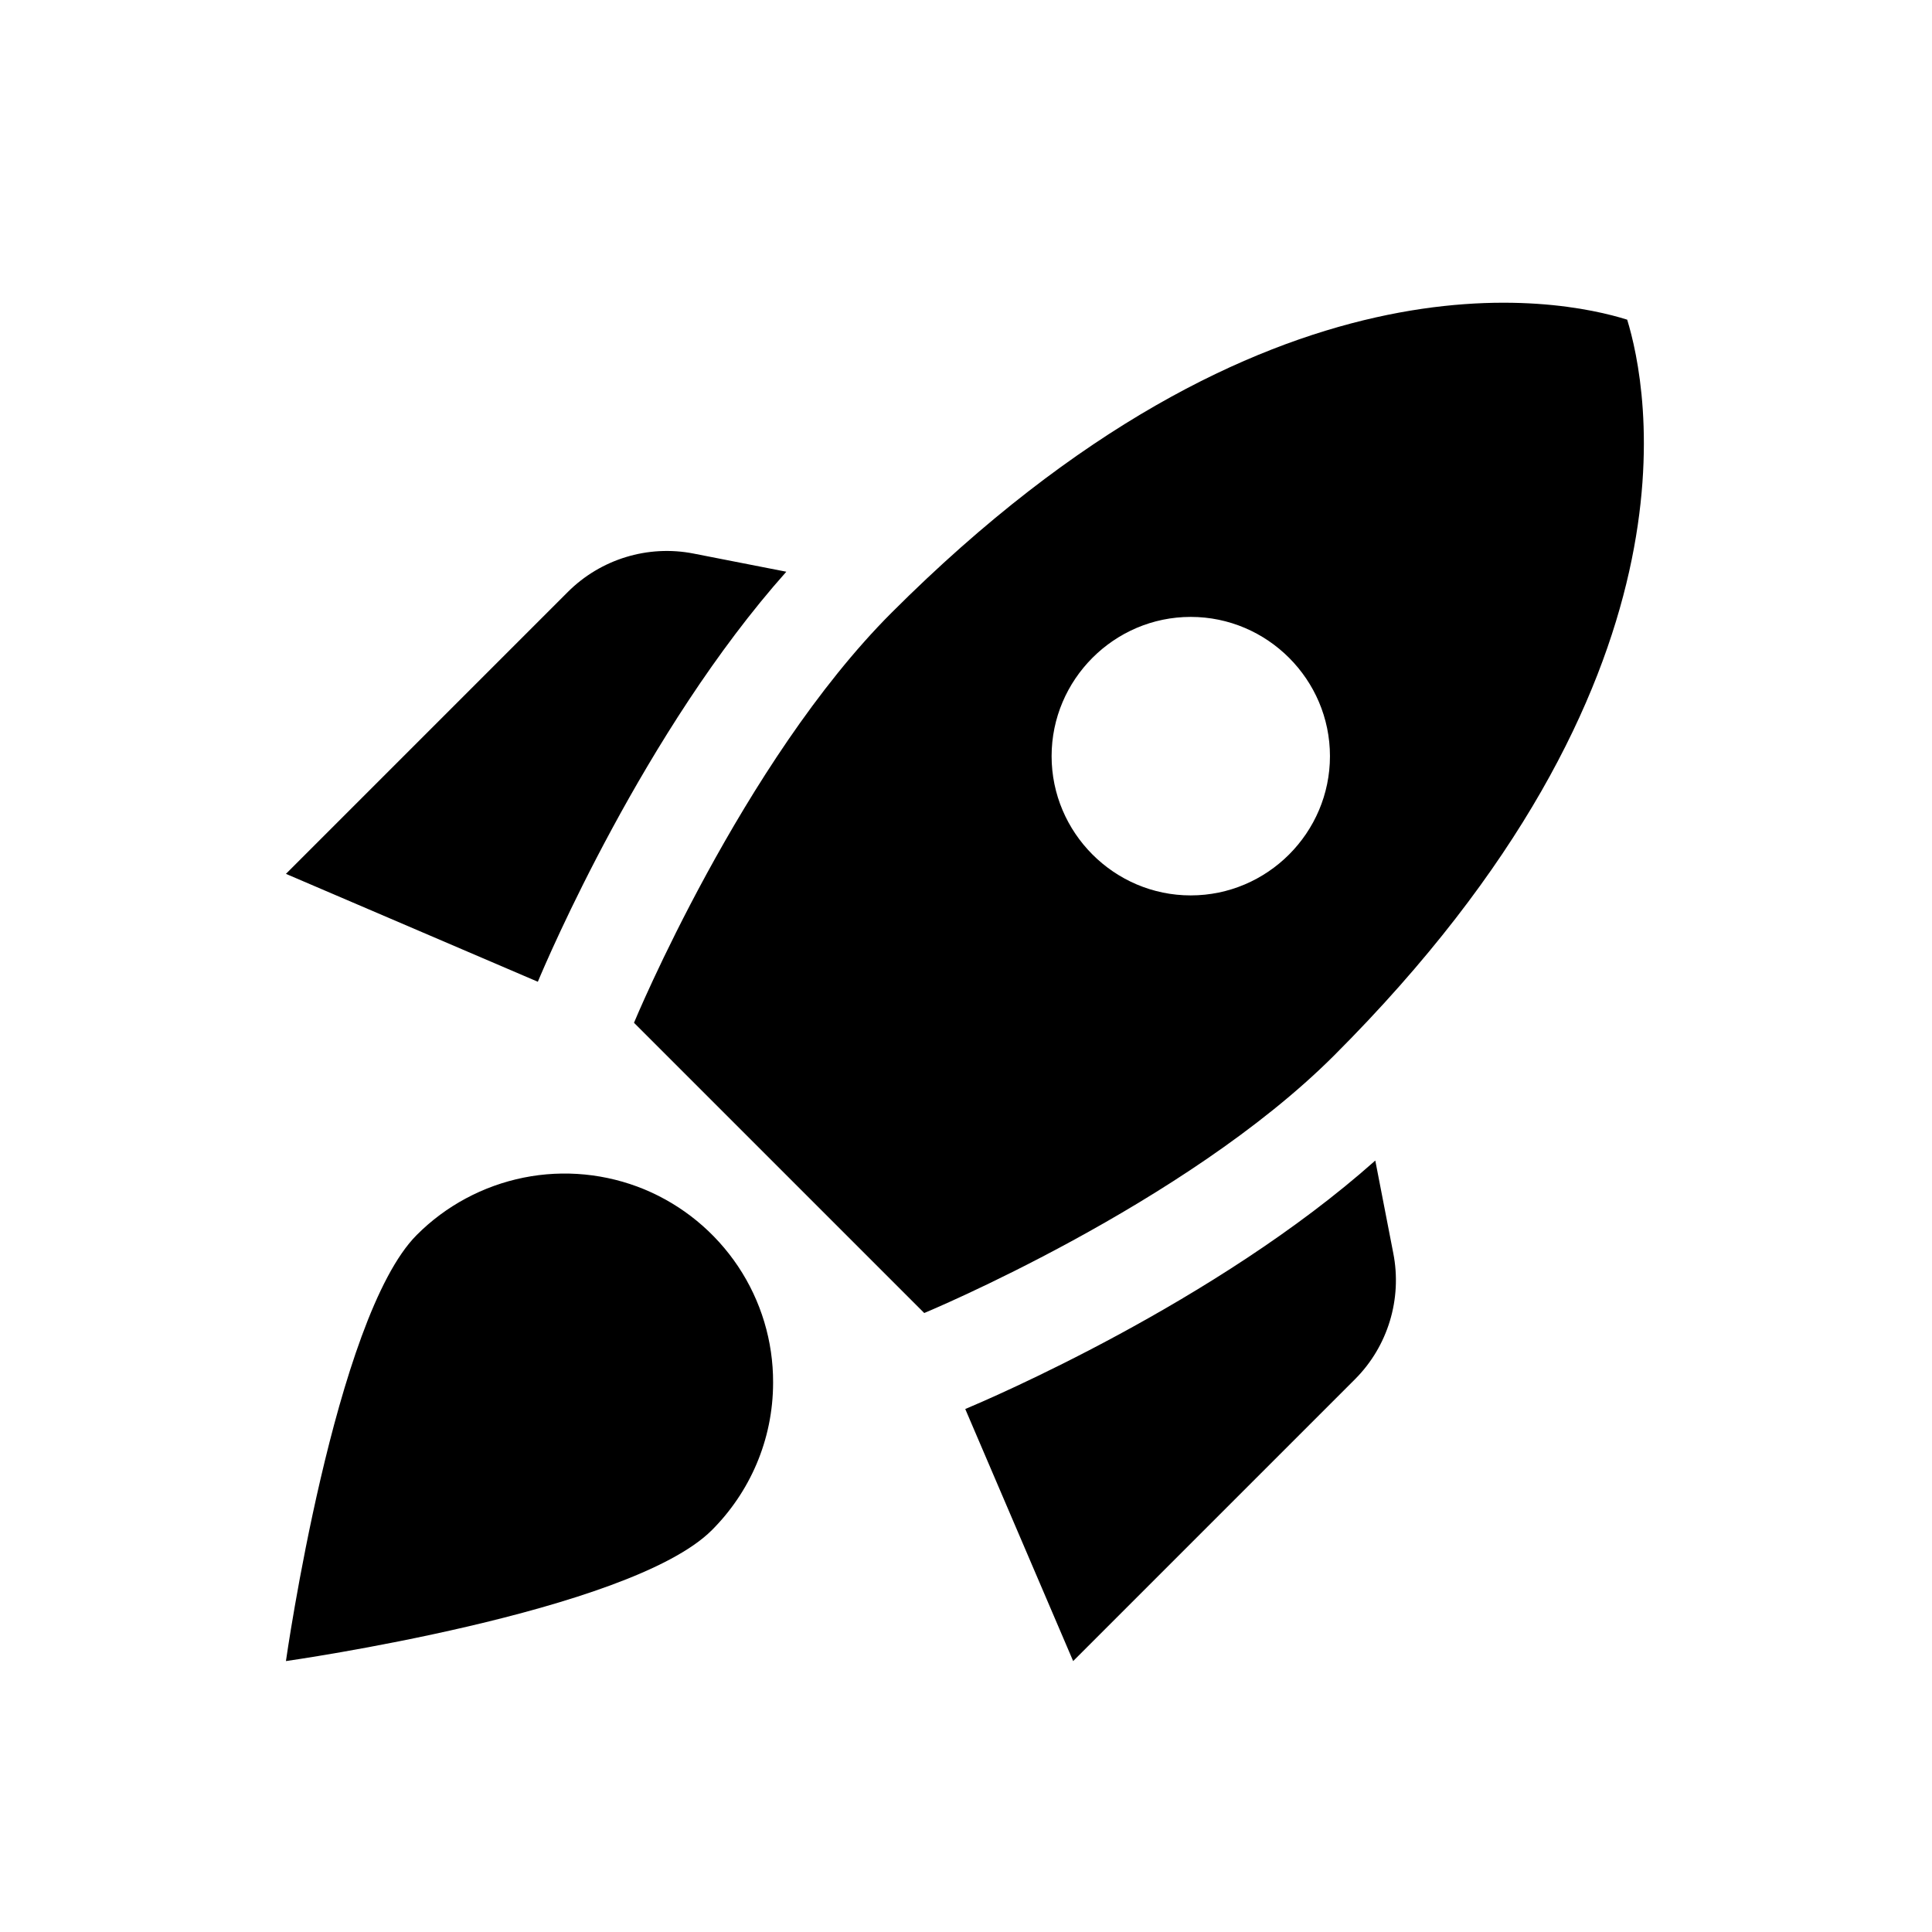 <svg width="13" height="13" viewBox="0 0 13 13" fill="none" xmlns="http://www.w3.org/2000/svg">
<path d="M5.291 3.847C4.336 4.919 3.68 6.46 3.619 6.606L1.924 5.88L3.821 3.983C4.041 3.763 4.359 3.664 4.668 3.725L5.291 3.847ZM6.219 8.835C6.219 8.835 7.97 8.109 8.977 7.102C11.506 4.573 11.085 2.596 10.949 2.151C10.504 2.011 8.528 1.594 5.999 4.123C4.992 5.13 4.266 6.882 4.266 6.882L6.219 8.835ZM9.254 7.809C8.181 8.765 6.64 9.42 6.495 9.481L7.221 11.177L9.118 9.28C9.338 9.06 9.436 8.741 9.375 8.432L9.254 7.809ZM5.202 9.303C5.202 9.692 5.043 10.043 4.79 10.296C4.237 10.849 1.924 11.177 1.924 11.177C1.924 11.177 2.252 8.863 2.804 8.31C3 8.113 3.251 7.979 3.523 7.924C3.796 7.869 4.079 7.897 4.336 8.003C4.593 8.11 4.812 8.29 4.967 8.522C5.121 8.753 5.203 9.025 5.202 9.303ZM7.076 5.088C7.076 4.573 7.497 4.151 8.012 4.151C8.528 4.151 8.949 4.573 8.949 5.088C8.949 5.603 8.528 6.025 8.012 6.025C7.497 6.025 7.076 5.603 7.076 5.088Z" fill="black"/>
</svg>
